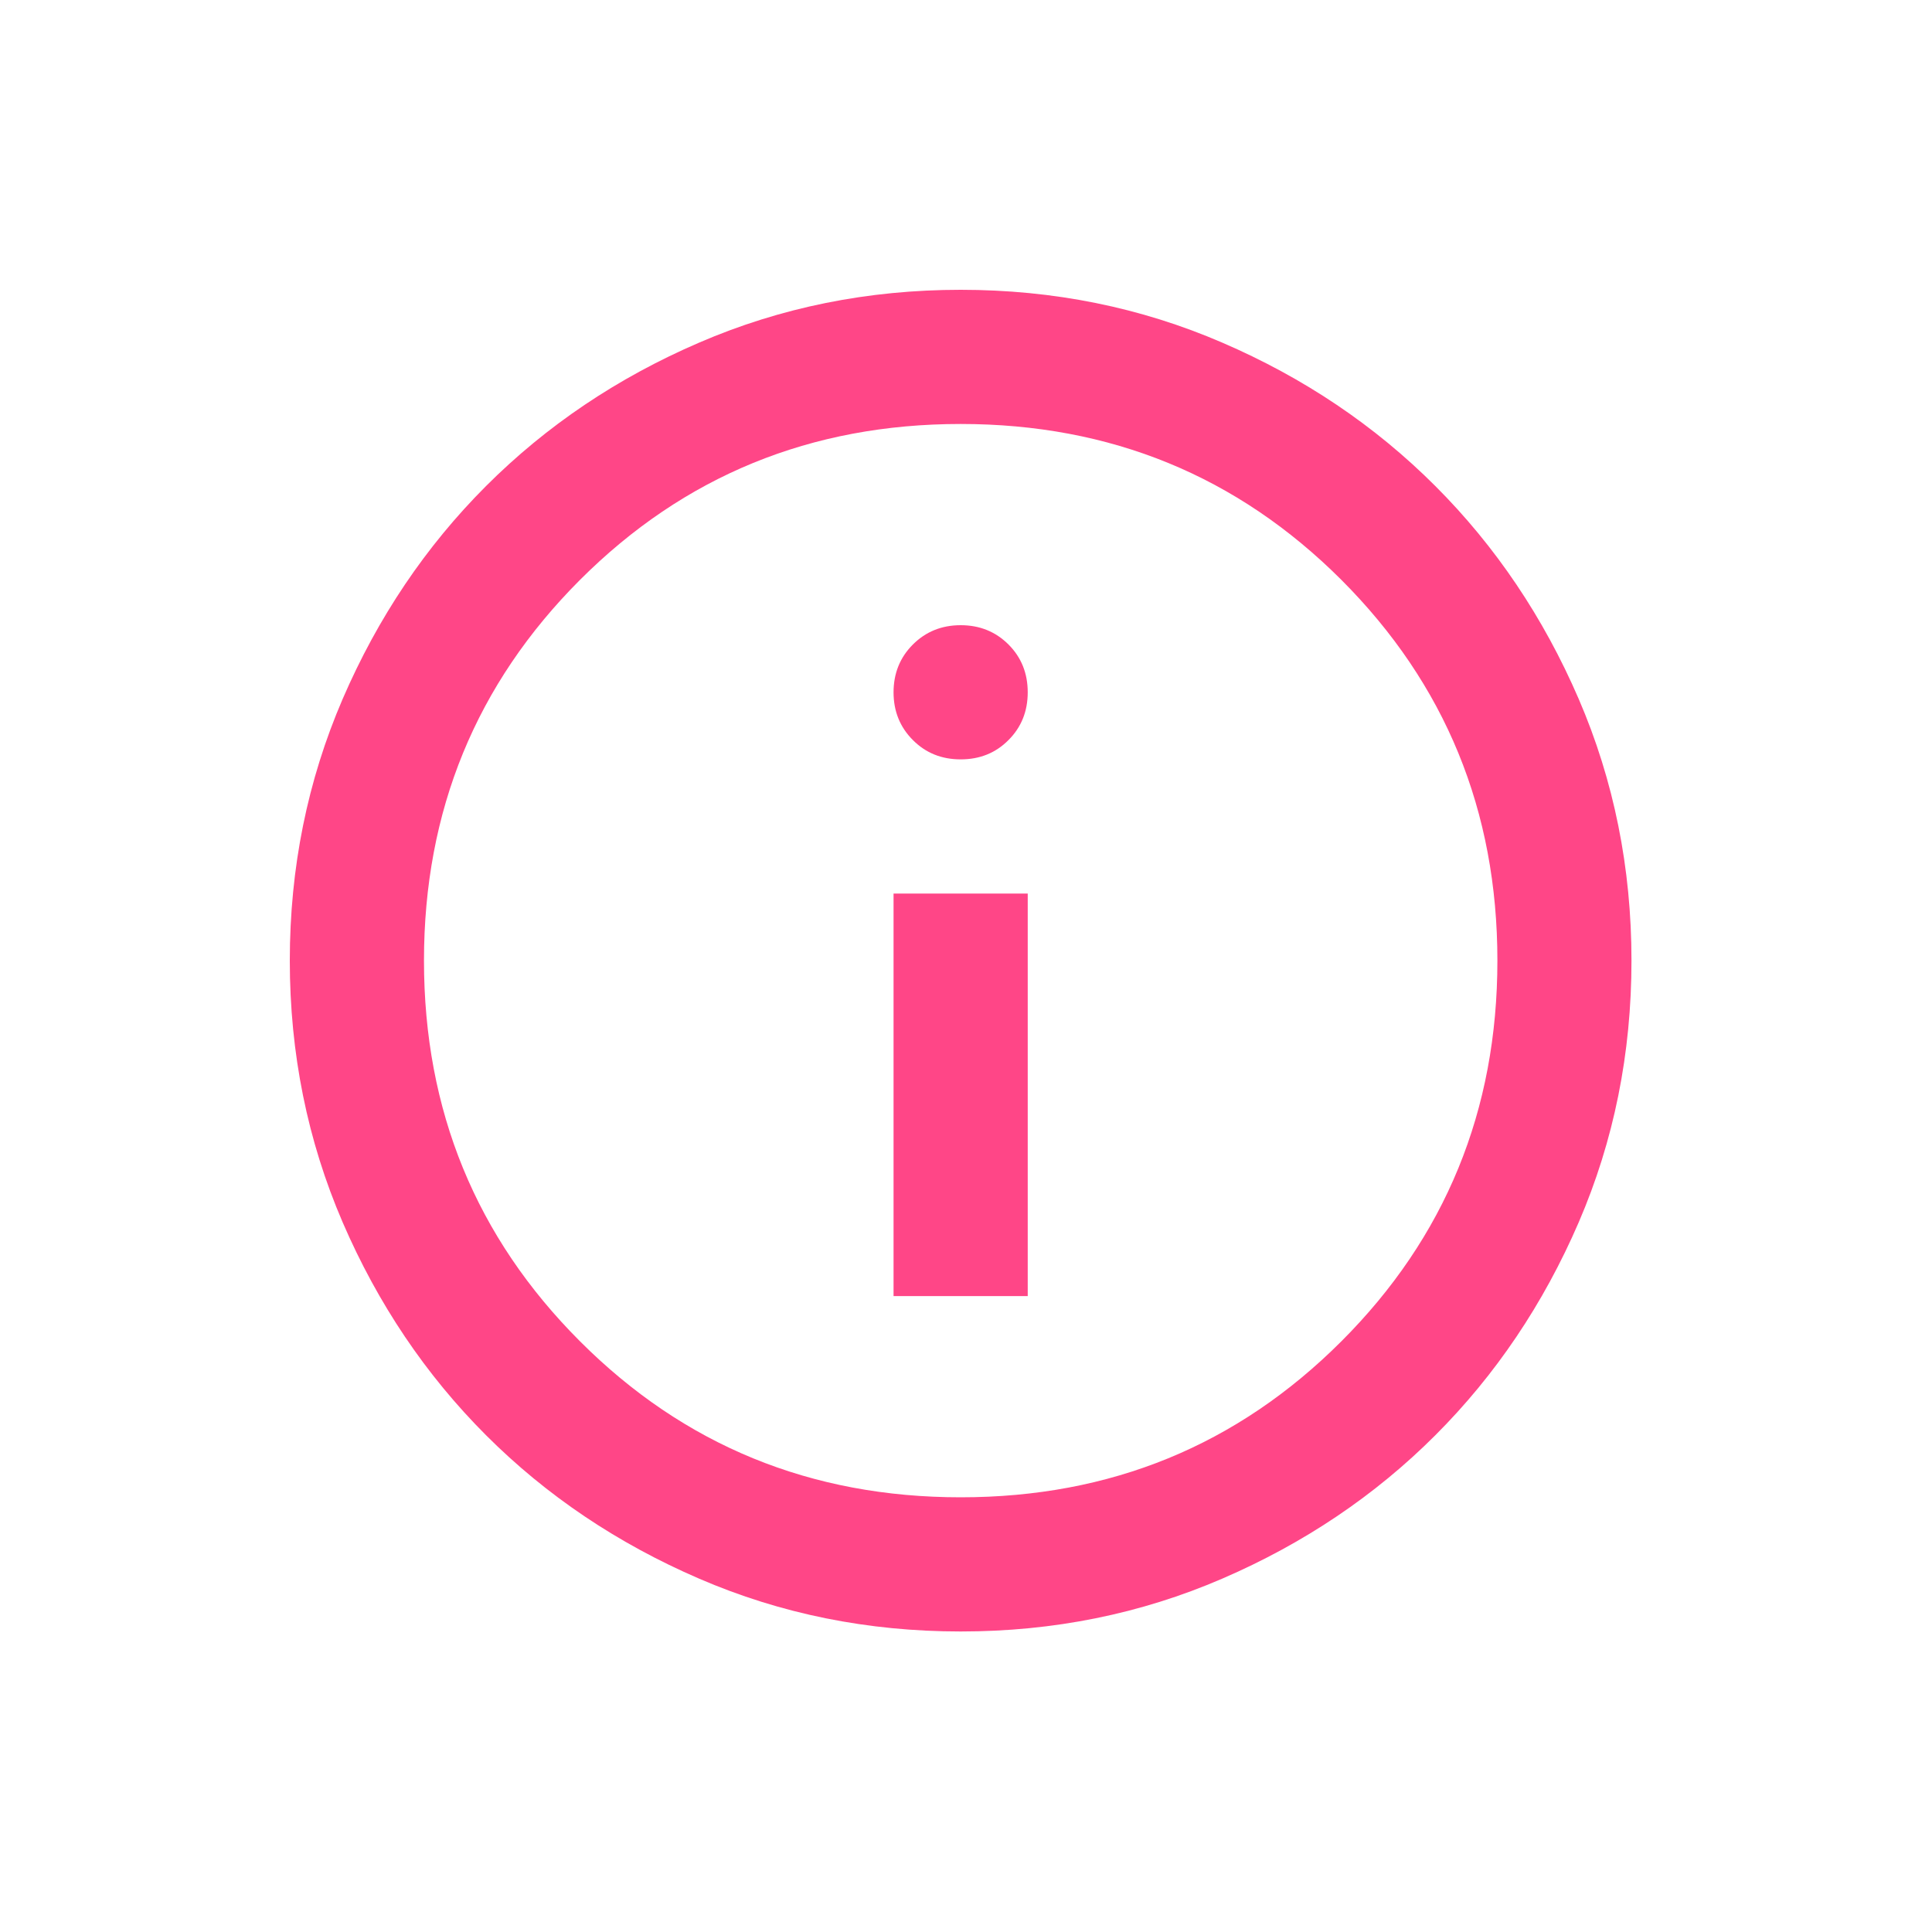 <svg width="20" height="20" viewBox="0 0 20 20" fill="none" xmlns="http://www.w3.org/2000/svg">
<g id="Frame 136">
<g id="info">
<mask id="mask0_965_820" style="mask-type:alpha" maskUnits="userSpaceOnUse" x="0" y="0" width="20" height="20">
<rect id="Bounding box" width="20" height="20" fill="#D9D9D9"/>
</mask>
<g mask="url(#mask0_965_820)">
<path id="info_2" d="M9.25 13.417H10.639V9.25H9.25V13.417ZM9.945 7.861C10.142 7.861 10.307 7.795 10.44 7.661C10.573 7.528 10.639 7.363 10.639 7.167C10.639 6.97 10.573 6.805 10.44 6.672C10.307 6.539 10.142 6.472 9.945 6.472C9.748 6.472 9.583 6.539 9.45 6.672C9.317 6.805 9.25 6.97 9.25 7.167C9.25 7.363 9.317 7.528 9.45 7.661C9.583 7.795 9.748 7.861 9.945 7.861ZM9.945 16.889C8.984 16.889 8.082 16.707 7.237 16.342C6.392 15.977 5.657 15.483 5.032 14.858C4.407 14.233 3.912 13.498 3.547 12.653C3.183 11.808 3 10.905 3 9.944C3 8.984 3.183 8.081 3.547 7.236C3.912 6.391 4.407 5.656 5.032 5.031C5.657 4.406 6.392 3.911 7.237 3.547C8.082 3.182 8.984 3 9.945 3C10.906 3 11.808 3.182 12.653 3.547C13.498 3.911 14.233 4.406 14.858 5.031C15.483 5.656 15.978 6.391 16.343 7.236C16.707 8.081 16.889 8.984 16.889 9.944C16.889 10.905 16.707 11.808 16.343 12.653C15.978 13.498 15.483 14.233 14.858 14.858C14.233 15.483 13.498 15.977 12.653 16.342C11.808 16.707 10.906 16.889 9.945 16.889ZM9.945 15.5C11.496 15.5 12.809 14.962 13.886 13.885C14.962 12.809 15.501 11.495 15.501 9.944C15.501 8.394 14.962 7.08 13.886 6.003C12.809 4.927 11.496 4.389 9.945 4.389C8.394 4.389 7.08 4.927 6.004 6.003C4.928 7.08 4.389 8.394 4.389 9.944C4.389 11.495 4.928 12.809 6.004 13.885C7.08 14.962 8.394 15.5 9.945 15.5Z" fill="#FF4687"/>
</g>
</g>
</g>
</svg>
